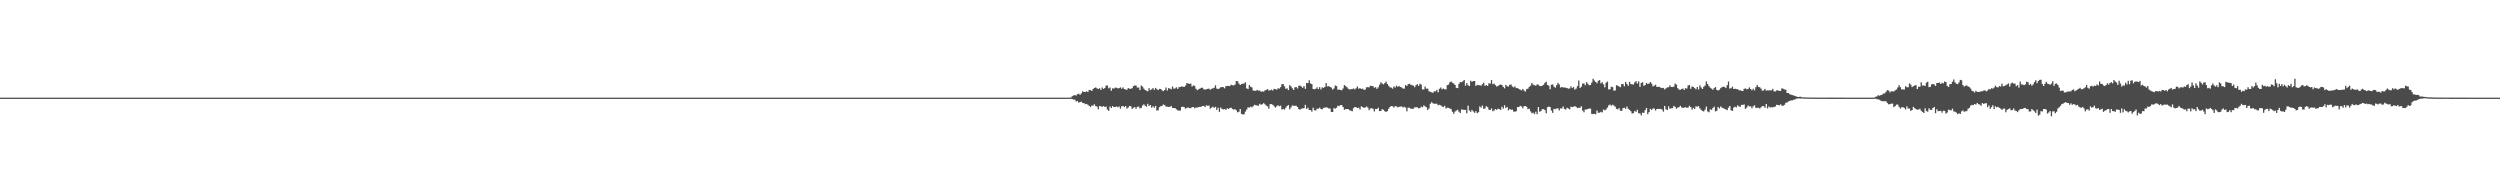 <?xml version="1.0" encoding="UTF-8"?>
<svg xmlns="http://www.w3.org/2000/svg" width="1920" height="150">
  <path d="M0 75.000h1v1.000H0zM1 75.000h1v1.000H1zM2 75.000h1v1.000H2zM3 75.000h1v1.000H3zM4 75.000h1v1.000H4zM5 75.000h1v1.000H5zM6 75.000h1v1.000H6zM7 75.000h1v1.000H7zM8 75.000h1v1.000H8zM9 75.000h1v1.000H9zM10 75.000h1v1.000H10zM11 75.000h1v1.000H11zM12 75.000h1v1.000H12zM13 75.000h1v1.000H13zM14 75.000h1v1.000H14zM15 75.000h1v1.000H15zM16 75.000h1v1.000H16zM17 75.000h1v1.000H17zM18 75.000h1v1.000H18zM19 75.000h1v1.000H19zM20 75.000h1v1.000H20zM21 75.000h1v1.000H21zM22 75.000h1v1.000H22zM23 75.000h1v1.000H23zM24 75.000h1v1.000H24zM25 75.000h1v1.000H25zM26 75.000h1v1.000H26zM27 75.000h1v1.000H27zM28 75.000h1v1.000H28zM29 75.000h1v1.000H29zM30 75.000h1v1.000H30zM31 75.000h1v1.000H31zM32 75.000h1v1.000H32zM33 75.000h1v1.000H33zM34 75.000h1v1.000H34zM35 75.000h1v1.000H35zM36 75.000h1v1.000H36zM37 75.000h1v1.000H37zM38 75.000h1v1.000H38zM39 75.000h1v1.000H39zM40 75.000h1v1.000H40zM41 75.000h1v1.000H41zM42 75.000h1v1.000H42zM43 75.000h1v1.000H43zM44 75.000h1v1.000H44zM45 75.000h1v1.000H45zM46 75.000h1v1.000H46zM47 75.000h1v1.000H47zM48 75.000h1v1.000H48zM49 75.000h1v1.000H49zM50 75.000h1v1.000H50zM51 75.000h1v1.000H51zM52 75.000h1v1.000H52zM53 75.000h1v1.000H53zM54 75.000h1v1.000H54zM55 75.000h1v1.000H55zM56 75.000h1v1.000H56zM57 75.000h1v1.000H57zM58 75.000h1v1.000H58zM59 75.000h1v1.000H59zM60 75.000h1v1.000H60zM61 75.000h1v1.000H61zM62 75.000h1v1.000H62zM63 75.000h1v1.000H63zM64 75.000h1v1.000H64zM65 75.000h1v1.000H65zM66 75.000h1v1.000H66zM67 75.000h1v1.000H67zM68 75.000h1v1.000H68zM69 75.000h1v1.000H69zM70 75.000h1v1.000H70zM71 75.000h1v1.000H71zM72 75.000h1v1.000H72zM73 75.000h1v1.000H73zM74 75.000h1v1.000H74zM75 75.000h1v1.000H75zM76 75.000h1v1.000H76zM77 75.000h1v1.000H77zM78 75.000h1v1.000H78zM79 75.000h1v1.000H79zM80 75.000h1v1.000H80zM81 75.000h1v1.000H81zM82 75.000h1v1.000H82zM83 75.000h1v1.000H83zM84 75.000h1v1.000H84zM85 75.000h1v1.000H85zM86 75.000h1v1.000H86zM87 75.000h1v1.000H87zM88 75.000h1v1.000H88zM89 75.000h1v1.000H89zM90 75.000h1v1.000H90zM91 75.000h1v1.000H91zM92 75.000h1v1.000H92zM93 75.000h1v1.000H93zM94 75.000h1v1.000H94zM95 75.000h1v1.000H95zM96 75.000h1v1.000H96zM97 75.000h1v1.000H97zM98 75.000h1v1.000H98zM99 75.000h1v1.000H99zM100 75.000h1v1.000H100zM101 75.000h1v1.000H101zM102 75.000h1v1.000H102zM103 75.000h1v1.000H103zM104 75.000h1v1.000H104zM105 75.000h1v1.000H105zM106 75.000h1v1.000H106zM107 75.000h1v1.000H107zM108 75.000h1v1.000H108zM109 75.000h1v1.000H109zM110 75.000h1v1.000H110zM111 75.000h1v1.000H111zM112 75.000h1v1.000H112zM113 75.000h1v1.000H113zM114 75.000h1v1.000H114zM115 75.000h1v1.000H115zM116 75.000h1v1.000H116zM117 75.000h1v1.000H117zM118 75.000h1v1.000H118zM119 75.000h1v1.000H119zM120 75.000h1v1.000H120zM121 75.000h1v1.000H121zM122 75.000h1v1.000H122zM123 75.000h1v1.000H123zM124 75.000h1v1.000H124zM125 75.000h1v1.000H125zM126 75.000h1v1.000H126zM127 75.000h1v1.000H127zM128 75.000h1v1.000H128zM129 75.000h1v1.000H129zM130 75.000h1v1.000H130zM131 75.000h1v1.000H131zM132 75.000h1v1.000H132zM133 75.000h1v1.000H133zM134 75.000h1v1.000H134zM135 75.000h1v1.000H135zM136 75.000h1v1.000H136zM137 75.000h1v1.000H137zM138 75.000h1v1.000H138zM139 75.000h1v1.000H139zM140 75.000h1v1.000H140zM141 75.000h1v1.000H141zM142 75.000h1v1.000H142zM143 75.000h1v1.000H143zM144 75.000h1v1.000H144zM145 75.000h1v1.000H145zM146 75.000h1v1.000H146zM147 75.000h1v1.000H147zM148 75.000h1v1.000H148zM149 75.000h1v1.000H149zM150 75.000h1v1.000H150zM151 75.000h1v1.000H151zM152 75.000h1v1.000H152zM153 75.000h1v1.000H153zM154 75.000h1v1.000H154zM155 75.000h1v1.000H155zM156 75.000h1v1.000H156zM157 75.000h1v1.000H157zM158 75.000h1v1.000H158zM159 75.000h1v1.000H159zM160 75.000h1v1.000H160zM161 75.000h1v1.000H161zM162 75.000h1v1.000H162zM163 75.000h1v1.000H163zM164 75.000h1v1.000H164zM165 75.000h1v1.000H165zM166 75.000h1v1.000H166zM167 75.000h1v1.000H167zM168 75.000h1v1.000H168zM169 75.000h1v1.000H169zM170 75.000h1v1.000H170zM171 75.000h1v1.000H171zM172 75.000h1v1.000H172zM173 75.000h1v1.000H173zM174 75.000h1v1.000H174zM175 75.000h1v1.000H175zM176 75.000h1v1.000H176zM177 75.000h1v1.000H177zM178 75.000h1v1.000H178zM179 75.000h1v1.000H179zM180 75.000h1v1.000H180zM181 75.000h1v1.000H181zM182 75.000h1v1.000H182zM183 75.000h1v1.000H183zM184 75.000h1v1.000H184zM185 75.000h1v1.000H185zM186 75.000h1v1.000H186zM187 75.000h1v1.000H187zM188 75.000h1v1.000H188zM189 75.000h1v1.000H189zM190 75.000h1v1.000H190zM191 75.000h1v1.000H191zM192 75.000h1v1.000H192zM193 75.000h1v1.000H193zM194 75.000h1v1.000H194zM195 75.000h1v1.000H195zM196 75.000h1v1.000H196zM197 75.000h1v1.000H197zM198 75.000h1v1.000H198zM199 75.000h1v1.000H199zM200 75.000h1v1.000H200zM201 75.000h1v1.000H201zM202 75.000h1v1.000H202zM203 75.000h1v1.000H203zM204 75.000h1v1.000H204zM205 75.000h1v1.000H205zM206 75.000h1v1.000H206zM207 75.000h1v1.000H207zM208 75.000h1v1.000H208zM209 75.000h1v1.000H209zM210 75.000h1v1.000H210zM211 75.000h1v1.000H211zM212 75.000h1v1.000H212zM213 75.000h1v1.000H213zM214 75.000h1v1.000H214zM215 75.000h1v1.000H215zM216 75.000h1v1.000H216zM217 75.000h1v1.000H217zM218 75.000h1v1.000H218zM219 75.000h1v1.000H219zM220 75.000h1v1.000H220zM221 75.000h1v1.000H221zM222 75.000h1v1.000H222zM223 75.000h1v1.000H223zM224 75.000h1v1.000H224zM225 75.000h1v1.000H225zM226 75.000h1v1.000H226zM227 75.000h1v1.000H227zM228 75.000h1v1.000H228zM229 75.000h1v1.000H229zM230 75.000h1v1.000H230zM231 75.000h1v1.000H231zM232 75.000h1v1.000H232zM233 75.000h1v1.000H233zM234 75.000h1v1.000H234zM235 75.000h1v1.000H235zM236 75.000h1v1.000H236zM237 75.000h1v1.000H237zM238 75.000h1v1.000H238zM239 75.000h1v1.000H239zM240 75.000h1v1.000H240zM241 75.000h1v1.000H241zM242 75.000h1v1.000H242zM243 75.000h1v1.000H243zM244 75.000h1v1.000H244zM245 75.000h1v1.000H245zM246 75.000h1v1.000H246zM247 75.000h1v1.000H247zM248 75.000h1v1.000H248zM249 75.000h1v1.000H249zM250 75.000h1v1.000H250zM251 75.000h1v1.000H251zM252 75.000h1v1.000H252zM253 75.000h1v1.000H253zM254 75.000h1v1.000H254zM255 75.000h1v1.000H255zM256 75.000h1v1.000H256zM257 75.000h1v1.000H257zM258 75.000h1v1.000H258zM259 75.000h1v1.000H259zM260 75.000h1v1.000H260zM261 75.000h1v1.000H261zM262 75.000h1v1.000H262zM263 75.000h1v1.000H263zM264 75.000h1v1.000H264zM265 75.000h1v1.000H265zM266 75.000h1v1.000H266zM267 75.000h1v1.000H267zM268 75.000h1v1.000H268zM269 75.000h1v1.000H269zM270 75.000h1v1.000H270zM271 75.000h1v1.000H271zM272 75.000h1v1.000H272zM273 75.000h1v1.000H273zM274 75.000h1v1.000H274zM275 75.000h1v1.000H275zM276 75.000h1v1.000H276zM277 75.000h1v1.000H277zM278 75.000h1v1.000H278zM279 75.000h1v1.000H279zM280 75.000h1v1.000H280zM281 75.000h1v1.000H281zM282 75.000h1v1.000H282zM283 75.000h1v1.000H283zM284 75.000h1v1.000H284zM285 75.000h1v1.000H285zM286 75.000h1v1.000H286zM287 75.000h1v1.000H287zM288 75.000h1v1.000H288zM289 75.000h1v1.000H289zM290 75.000h1v1.000H290zM291 75.000h1v1.000H291zM292 75.000h1v1.000H292zM293 75.000h1v1.000H293zM294 75.000h1v1.000H294zM295 75.000h1v1.000H295zM296 75.000h1v1.000H296zM297 75.000h1v1.000H297zM298 75.000h1v1.000H298zM299 75.000h1v1.000H299zM300 75.000h1v1.000H300zM301 75.000h1v1.000H301zM302 75.000h1v1.000H302zM303 75.000h1v1.000H303zM304 75.000h1v1.000H304zM305 75.000h1v1.000H305zM306 75.000h1v1.000H306zM307 75.000h1v1.000H307zM308 75.000h1v1.000H308zM309 75.000h1v1.000H309zM310 75.000h1v1.000H310zM311 75.000h1v1.000H311zM312 75.000h1v1.000H312zM313 75.000h1v1.000H313zM314 75.000h1v1.000H314zM315 75.000h1v1.000H315zM316 75.000h1v1.000H316zM317 75.000h1v1.000H317zM318 75.000h1v1.000H318zM319 75.000h1v1.000H319zM320 75.000h1v1.000H320zM321 75.000h1v1.000H321zM322 75.000h1v1.000H322zM323 75.000h1v1.000H323zM324 75.000h1v1.000H324zM325 75.000h1v1.000H325zM326 75.000h1v1.000H326zM327 75.000h1v1.000H327zM328 75.000h1v1.000H328zM329 75.000h1v1.000H329zM330 75.000h1v1.000H330zM331 75.000h1v1.000H331zM332 75.000h1v1.000H332zM333 75.000h1v1.000H333zM334 75.000h1v1.000H334zM335 75.000h1v1.000H335zM336 75.000h1v1.000H336zM337 75.000h1v1.000H337zM338 75.000h1v1.000H338zM339 75.000h1v1.000H339zM340 75.000h1v1.000H340zM341 75.000h1v1.000H341zM342 75.000h1v1.000H342zM343 75.000h1v1.000H343zM344 75.000h1v1.000H344zM345 75.000h1v1.000H345zM346 75.000h1v1.000H346zM347 75.000h1v1.000H347zM348 75.000h1v1.000H348zM349 75.000h1v1.000H349zM350 75.000h1v1.000H350zM351 75.000h1v1.000H351zM352 75.000h1v1.000H352zM353 75.000h1v1.000H353zM354 75.000h1v1.000H354zM355 75.000h1v1.000H355zM356 75.000h1v1.000H356zM357 75.000h1v1.000H357zM358 75.000h1v1.000H358zM359 75.000h1v1.000H359zM360 75.000h1v1.000H360zM361 75.000h1v1.000H361zM362 75.000h1v1.000H362zM363 75.000h1v1.000H363zM364 75.000h1v1.000H364zM365 75.000h1v1.000H365zM366 75.000h1v1.000H366zM367 75.000h1v1.000H367zM368 75.000h1v1.000H368zM369 75.000h1v1.000H369zM370 75.000h1v1.000H370zM371 75.000h1v1.000H371zM372 75.000h1v1.000H372zM373 75.000h1v1.000H373zM374 75.000h1v1.000H374zM375 75.000h1v1.000H375zM376 75.000h1v1.000H376zM377 75.000h1v1.000H377zM378 75.000h1v1.000H378zM379 75.000h1v1.000H379zM380 75.000h1v1.000H380zM381 75.000h1v1.000H381zM382 75.000h1v1.000H382zM383 75.000h1v1.000H383zM384 75.000h1v1.000H384zM385 75.000h1v1.000H385zM386 75.000h1v1.000H386zM387 75.000h1v1.000H387zM388 75.000h1v1.000H388zM389 75.000h1v1.000H389zM390 75.000h1v1.000H390zM391 75.000h1v1.000H391zM392 75.000h1v1.000H392zM393 75.000h1v1.000H393zM394 75.000h1v1.000H394zM395 75.000h1v1.000H395zM396 75.000h1v1.000H396zM397 75.000h1v1.000H397zM398 75.000h1v1.000H398zM399 75.000h1v1.000H399zM400 75.000h1v1.000H400zM401 75.000h1v1.000H401zM402 75.000h1v1.000H402zM403 75.000h1v1.000H403zM404 75.000h1v1.000H404zM405 75.000h1v1.000H405zM406 75.000h1v1.000H406zM407 75.000h1v1.000H407zM408 75.000h1v1.000H408zM409 75.000h1v1.000H409zM410 75.000h1v1.000H410zM411 75.000h1v1.000H411zM412 75.000h1v1.000H412zM413 75.000h1v1.000H413zM414 75.000h1v1.000H414zM415 75.000h1v1.000H415zM416 75.000h1v1.000H416zM417 75.000h1v1.000H417zM418 75.000h1v1.000H418zM419 75.000h1v1.000H419zM420 75.000h1v1.000H420zM421 75.000h1v1.000H421zM422 75.000h1v1.000H422zM423 75.000h1v1.000H423zM424 75.000h1v1.000H424zM425 75.000h1v1.000H425zM426 75.000h1v1.000H426zM427 75.000h1v1.000H427zM428 75.000h1v1.000H428zM429 75.000h1v1.000H429zM430 75.000h1v1.000H430zM431 75.000h1v1.000H431zM432 75.000h1v1.000H432zM433 75.000h1v1.000H433zM434 75.000h1v1.000H434zM435 75.000h1v1.000H435zM436 75.000h1v1.000H436zM437 75.000h1v1.000H437zM438 75.000h1v1.000H438zM439 75.000h1v1.000H439zM440 75.000h1v1.000H440zM441 75.000h1v1.000H441zM442 75.000h1v1.000H442zM443 75.000h1v1.000H443zM444 75.000h1v1.000H444zM445 75.000h1v1.000H445zM446 75.000h1v1.000H446zM447 75.000h1v1.000H447zM448 75.000h1v1.000H448zM449 75.000h1v1.000H449zM450 75.000h1v1.000H450zM451 75.000h1v1.000H451zM452 75.000h1v1.000H452zM453 75.000h1v1.000H453zM454 75.000h1v1.000H454zM455 75.000h1v1.000H455zM456 75.000h1v1.000H456zM457 75.000h1v1.000H457zM458 75.000h1v1.000H458zM459 75.000h1v1.000H459zM460 75.000h1v1.000H460zM461 75.000h1v1.000H461zM462 75.000h1v1.000H462zM463 75.000h1v1.000H463zM464 75.000h1v1.000H464zM465 75.000h1v1.000H465zM466 75.000h1v1.000H466zM467 75.000h1v1.000H467zM468 75.000h1v1.000H468zM469 75.000h1v1.000H469zM470 75.000h1v1.000H470zM471 75.000h1v1.000H471zM472 75.000h1v1.000H472zM473 75.000h1v1.000H473zM474 75.000h1v1.000H474zM475 75.000h1v1.000H475zM476 75.000h1v1.000H476zM477 75.000h1v1.000H477zM478 75.000h1v1.000H478zM479 75.000h1v1.000H479zM480 75.000h1v1.000H480zM481 75.000h1v1.000H481zM482 75.000h1v1.000H482zM483 75.000h1v1.000H483zM484 75.000h1v1.000H484zM485 75.000h1v1.000H485zM486 75.000h1v1.000H486zM487 75.000h1v1.000H487zM488 75.000h1v1.000H488zM489 75.000h1v1.000H489zM490 75.000h1v1.000H490zM491 75.000h1v1.000H491zM492 75.000h1v1.000H492zM493 75.000h1v1.000H493zM494 75.000h1v1.000H494zM495 75.000h1v1.000H495zM496 75.000h1v1.000H496zM497 75.000h1v1.000H497zM498 75.000h1v1.000H498zM499 75.000h1v1.000H499zM500 75.000h1v1.000H500zM501 75.000h1v1.000H501zM502 75.000h1v1.000H502zM503 75.000h1v1.000H503zM504 75.000h1v1.000H504zM505 75.000h1v1.000H505zM506 75.000h1v1.000H506zM507 75.000h1v1.000H507zM508 75.000h1v1.000H508zM509 75.000h1v1.000H509zM510 75.000h1v1.000H510zM511 75.000h1v1.000H511zM512 75.000h1v1.000H512zM513 75.000h1v1.000H513zM514 75.000h1v1.000H514zM515 75.000h1v1.000H515zM516 75.000h1v1.000H516zM517 75.000h1v1.000H517zM518 75.000h1v1.000H518zM519 75.000h1v1.000H519zM520 75.000h1v1.000H520zM521 75.000h1v1.000H521zM522 75.000h1v1.000H522zM523 75.000h1v1.000H523zM524 75.000h1v1.000H524zM525 75.000h1v1.000H525zM526 75.000h1v1.000H526zM527 75.000h1v1.000H527zM528 75.000h1v1.000H528zM529 75.000h1v1.000H529zM530 75.000h1v1.000H530zM531 75.000h1v1.000H531zM532 75.000h1v1.000H532zM533 75.000h1v1.000H533zM534 75.000h1v1.000H534zM535 75.000h1v1.000H535zM536 75.000h1v1.000H536zM537 75.000h1v1.000H537zM538 75.000h1v1.000H538zM539 75.000h1v1.000H539zM540 75.000h1v1.000H540zM541 75.000h1v1.000H541zM542 75.000h1v1.000H542zM543 75.000h1v1.000H543zM544 75.000h1v1.000H544zM545 75.000h1v1.000H545zM546 75.000h1v1.000H546zM547 75.000h1v1.000H547zM548 75.000h1v1.000H548zM549 75.000h1v1.000H549zM550 75.000h1v1.000H550zM551 75.000h1v1.000H551zM552 75.000h1v1.000H552zM553 75.000h1v1.000H553zM554 75.000h1v1.000H554zM555 75.000h1v1.000H555zM556 75.000h1v1.000H556zM557 75.000h1v1.000H557zM558 75.000h1v1.000H558zM559 75.000h1v1.000H559zM560 75.000h1v1.000H560zM561 75.000h1v1.000H561zM562 75.000h1v1.000H562zM563 75.000h1v1.000H563zM564 75.000h1v1.000H564zM565 75.000h1v1.000H565zM566 75.000h1v1.000H566zM567 75.000h1v1.000H567zM568 75.000h1v1.000H568zM569 75.000h1v1.000H569zM570 75.000h1v1.000H570zM571 75.000h1v1.000H571zM572 75.000h1v1.000H572zM573 75.000h1v1.000H573zM574 75.000h1v1.000H574zM575 75.000h1v1.000H575zM576 75.000h1v1.000H576zM577 75.000h1v1.000H577zM578 75.000h1v1.000H578zM579 75.000h1v1.000H579zM580 75.000h1v1.000H580zM581 75.000h1v1.000H581zM582 75.000h1v1.000H582zM583 75.000h1v1.000H583zM584 75.000h1v1.000H584zM585 75.000h1v1.000H585zM586 75.000h1v1.000H586zM587 75.000h1v1.000H587zM588 75.000h1v1.000H588zM589 75.000h1v1.000H589zM590 75.000h1v1.000H590zM591 75.000h1v1.000H591zM592 75.000h1v1.000H592zM593 75.000h1v1.000H593zM594 75.000h1v1.000H594zM595 75.000h1v1.000H595zM596 75.000h1v1.000H596zM597 75.000h1v1.000H597zM598 75.000h1v1.000H598zM599 75.000h1v1.000H599zM600 75.000h1v1.000H600zM601 75.000h1v1.000H601zM602 75.000h1v1.000H602zM603 75.000h1v1.000H603zM604 75.000h1v1.000H604zM605 75.000h1v1.000H605zM606 75.000h1v1.000H606zM607 75.000h1v1.000H607zM608 75.000h1v1.000H608zM609 75.000h1v1.000H609zM610 75.000h1v1.000H610zM611 75.000h1v1.000H611zM612 75.000h1v1.000H612zM613 75.000h1v1.000H613zM614 75.000h1v1.000H614zM615 75.000h1v1.000H615zM616 75.000h1v1.000H616zM617 75.000h1v1.000H617zM618 75.000h1v1.000H618zM619 75.000h1v1.000H619zM620 75.000h1v1.000H620zM621 75.000h1v1.000H621zM622 75.000h1v1.000H622zM623 75.000h1v1.000H623zM624 75.000h1v1.000H624zM625 75.000h1v1.000H625zM626 75.000h1v1.000H626zM627 75.000h1v1.000H627zM628 75.000h1v1.000H628zM629 75.000h1v1.000H629zM630 75.000h1v1.000H630zM631 75.000h1v1.000H631zM632 75.000h1v1.000H632zM633 75.000h1v1.000H633zM634 75.000h1v1.000H634zM635 75.000h1v1.000H635zM636 75.000h1v1.000H636zM637 75.000h1v1.000H637zM638 75.000h1v1.000H638zM639 75.000h1v1.000H639zM640 75.000h1v1.000H640zM641 75.000h1v1.000H641zM642 75.000h1v1.000H642zM643 75.000h1v1.000H643zM644 75.000h1v1.000H644zM645 75.000h1v1.000H645zM646 75.000h1v1.000H646zM647 75.000h1v1.000H647zM648 75.000h1v1.000H648zM649 75.000h1v1.000H649zM650 75.000h1v1.000H650zM651 75.000h1v1.000H651zM652 75.000h1v1.000H652zM653 75.000h1v1.000H653zM654 75.000h1v1.000H654zM655 75.000h1v1.000H655zM656 75.000h1v1.000H656zM657 75.000h1v1.000H657zM658 75.000h1v1.000H658zM659 75.000h1v1.000H659zM660 75.000h1v1.000H660zM661 75.000h1v1.000H661zM662 75.000h1v1.000H662zM663 75.000h1v1.000H663zM664 75.000h1v1.000H664zM665 75.000h1v1.000H665zM666 75.000h1v1.000H666zM667 75.000h1v1.000H667zM668 75.000h1v1.000H668zM669 75.000h1v1.000H669zM670 75.000h1v1.000H670zM671 75.000h1v1.000H671zM672 75.000h1v1.000H672zM673 75.000h1v1.000H673zM674 75.000h1v1.000H674zM675 75.000h1v1.000H675zM676 75.000h1v1.000H676zM677 75.000h1v1.000H677zM678 75.000h1v1.000H678zM679 75.000h1v1.000H679zM680 75.000h1v1.000H680zM681 75.000h1v1.000H681zM682 75.000h1v1.000H682zM683 75.000h1v1.000H683zM684 75.000h1v1.000H684zM685 75.000h1v1.000H685zM686 75.000h1v1.000H686zM687 75.000h1v1.000H687zM688 75.000h1v1.000H688zM689 75.000h1v1.000H689zM690 75.000h1v1.000H690zM691 75.000h1v1.000H691zM692 75.000h1v1.000H692zM693 75.000h1v1.000H693zM694 75.000h1v1.000H694zM695 75.000h1v1.000H695zM696 75.000h1v1.000H696zM697 75.000h1v1.000H697zM698 75.000h1v1.000H698zM699 75.000h1v1.000H699zM700 75.000h1v1.000H700zM701 75.000h1v1.000H701zM702 75.000h1v1.000H702zM703 75.000h1v1.000H703zM704 75.000h1v1.000H704zM705 75.000h1v1.000H705zM706 75.000h1v1.000H706zM707 75.000h1v1.000H707zM708 75.000h1v1.000H708zM709 75.000h1v1.000H709zM710 75.000h1v1.000H710zM711 75.000h1v1.000H711zM712 75.000h1v1.000H712zM713 75.000h1v1.000H713zM714 75.000h1v1.000H714zM715 75.000h1v1.000H715zM716 75.000h1v1.000H716zM717 75.000h1v1.000H717zM718 75.000h1v1.000H718zM719 75.000h1v1.000H719zM720 75.000h1v1.000H720zM721 75.000h1v1.000H721zM722 75.000h1v1.000H722zM723 75.000h1v1.000H723zM724 75.000h1v1.000H724zM725 75.000h1v1.000H725zM726 75.000h1v1.000H726zM727 75.000h1v1.000H727zM728 75.000h1v1.000H728zM729 75.000h1v1.000H729zM730 75.000h1v1.000H730zM731 75.000h1v1.000H731zM732 75.000h1v1.000H732zM733 75.000h1v1.000H733zM734 75.000h1v1.000H734zM735 75.000h1v1.000H735zM736 75.000h1v1.000H736zM737 75.000h1v1.000H737zM738 75.000h1v1.000H738zM739 75.000h1v1.000H739zM740 75.000h1v1.000H740zM741 75.000h1v1.000H741zM742 75.000h1v1.000H742zM743 75.000h1v1.000H743zM744 75.000h1v1.000H744zM745 75.000h1v1.000H745zM746 75.000h1v1.000H746zM747 75.000h1v1.000H747zM748 75.000h1v1.000H748zM749 75.000h1v1.000H749zM750 75.000h1v1.000H750zM751 75.000h1v1.000H751zM752 75.000h1v1.000H752zM753 75.000h1v1.000H753zM754 75.000h1v1.000H754zM755 75.000h1v1.000H755zM756 75.000h1v1.000H756zM757 75.000h1v1.000H757zM758 75.000h1v1.000H758zM759 75.000h1v1.000H759zM760 75.000h1v1.000H760zM761 75.000h1v1.000H761zM762 75.000h1v1.000H762zM763 75.000h1v1.000H763zM764 75.000h1v1.000H764zM765 75.000h1v1.000H765zM766 75.000h1v1.000H766zM767 75.000h1v1.000H767zM768 75.000h1v1.000H768zM769 75.000h1v1.000H769zM770 75.000h1v1.000H770zM771 75.000h1v1.000H771zM772 75.000h1v1.000H772zM773 75.000h1v1.000H773zM774 75.000h1v1.000H774zM775 75.000h1v1.000H775zM776 75.000h1v1.000H776zM777 75.000h1v1.000H777zM778 75.000h1v1.000H778zM779 75.000h1v1.000H779zM780 75.000h1v1.000H780zM781 75.000h1v1.000H781zM782 75.000h1v1.000H782zM783 75.000h1v1.000H783zM784 75.000h1v1.000H784zM785 75.000h1v1.000H785zM786 75.000h1v1.000H786zM787 75.000h1v1.000H787zM788 75.000h1v1.000H788zM789 75.000h1v1.000H789zM790 75.000h1v1.000H790zM791 75.000h1v1.000H791zM792 75.000h1v1.000H792zM793 75.000h1v1.000H793zM794 75.000h1v1.000H794zM795 75.000h1v1.000H795zM796 75.000h1v1.000H796zM797 75.000h1v1.000H797zM798 75.000h1v1.000H798zM799 75.000h1v1.000H799zM800 75.000h1v1.000H800zM801 75.000h1v1.000H801zM802 75.000h1v1.000H802zM803 75.000h1v1.000H803zM804 75.000h1v1.000H804zM805 75.000h1v1.000H805zM806 75.000h1v1.000H806zM807 75.000h1v1.000H807zM808 75.000h1v1.000H808zM809 75.000h1v1.000H809zM810 75.000h1v1.000H810zM811 75.000h1v1.000H811zM812 75.000h1v1.000H812zM813 75.000h1v1.000H813zM814 75.000h1v1.000H814zM815 75.000h1v1.000H815zM816 75.000h1v1.000H816zM817 75.000h1v1.000H817zM818 75.000h1v1.000H818zM819 75.000h1v1.000H819zM820 75.000h1v1.000H820zM821 75.000h1v1.000H821zM822 74.854h1v1.000H822zM823 73.879h1v2.199H823zM824 73.288h1v3.212H824zM825 73.071h1v3.487H825zM826 73.392h1v4.519H826zM827 72.292h1v5.334H827zM828 71.974h1v6.853H828zM829 72.868h1v5.577H829zM830 71.668h1v6.423H830zM831 70.113h1v8.984H831zM832 70.662h1v8.560H832zM833 70.721h1v9.307H833zM834 70.074h1v9.737H834zM835 70.696h1v9.812H835zM836 69.044h1v12.284H836zM837 69.160h1v13.071H837zM838 69.895h1v11.129H838zM839 68.378h1v12.713H839zM840 67.595h1v12.491H840zM841 67.107h1v14.414H841zM842 67.820h1v14.073H842zM843 68.359h1v15.677H843zM844 67.712h1v13.817H844zM845 69.072h1v12.480H845zM846 67.162h1v15.065H846zM847 68.302h1v13.167H847zM848 67.624h1v14.517H848zM849 65.734h1v16.155H849zM850 65.617h1v18.508H850zM851 67.816h1v17.394H851zM852 67.188h1v14.558H852zM853 69.661h1v13.331H853zM854 67.853h1v13.585H854zM855 68.023h1v14.220H855zM856 67.274h1v14.886H856zM857 67.374h1v14.381H857zM858 67.915h1v14.464H858zM859 67.677h1v14.069H859zM860 67.141h1v16.292H860zM861 68.086h1v13.519H861zM862 67.113h1v14.314H862zM863 68.327h1v13.963H863zM864 68.765h1v12.621H864zM865 68.960h1v14.438H865zM866 67.574h1v14.993H866zM867 68.208h1v13.136H867zM868 68.145h1v13.461H868zM869 67.712h1v15.957H869zM870 66.166h1v16.586H870zM871 65.618h1v16.631H871zM872 65.714h1v17.770H872zM873 67.225h1v14.822H873zM874 67.185h1v14.684H874zM875 69.152h1v14.119H875zM876 65.682h1v17.135H876zM877 66.520h1v14.542H877zM878 68.062h1v12.080H878zM879 69.143h1v12.037H879zM880 69.664h1v12.258H880zM881 70.067h1v9.640H881zM882 67.744h1v13.674H882zM883 69.224h1v11.405H883zM884 68.601h1v14.148H884zM885 67.622h1v13.966H885zM886 69.012h1v13.750H886zM887 67.462h1v13.825H887zM888 68.493h1v16.384H888zM889 69.230h1v15.465H889zM890 68.237h1v14.027H890zM891 68.340h1v13.219H891zM892 69.409h1v11.906H892zM893 69.986h1v10.236H893zM894 69.143h1v11.615H894zM895 67.234h1v14.646H895zM896 69.547h1v12.448H896zM897 67.698h1v14.435H897zM898 68.046h1v14.051H898zM899 68.553h1v12.806H899zM900 66.447h1v16.508H900zM901 68.083h1v14.890H901zM902 67.886h1v15.150H902zM903 67.047h1v16.912H903zM904 68.325h1v16.473H904zM905 66.925h1v18.011H905zM906 66.754h1v18.173H906zM907 66.367h1v15.763H907zM908 66.551h1v15.352H908zM909 66.750h1v15.559H909zM910 65.739h1v17.711H910zM911 63.804h1v19.079H911zM912 64.176h1v18.319H912zM913 64.431h1v18.659H913zM914 64.157h1v18.937H914zM915 66.475h1v15.832H915zM916 65.653h1v16.505H916zM917 65.940h1v17.227H917zM918 68.090h1v14.509H918zM919 69.249h1v13.382H919zM920 68.551h1v13.746H920zM921 68.079h1v13.971H921zM922 67.505h1v14.575H922zM923 67.312h1v14.026H923zM924 68.556h1v12.826H924zM925 68.830h1v13.393H925zM926 68.572h1v12.287H926zM927 68.251h1v13.004H927zM928 68.070h1v12.978H928zM929 68.875h1v14.560H929zM930 68.227h1v14.387H930zM931 67.809h1v14.138H931zM932 67.396h1v15.456H932zM933 65.482h1v16.559H933zM934 68.006h1v16.421H934zM935 68.385h1v14.349H935zM936 67.947h1v17.977H936zM937 67.000h1v15.599H937zM938 66.858h1v16.800H938zM939 66.910h1v17.101H939zM940 67.854h1v15.921H940zM941 66.205h1v18.169H941zM942 66.014h1v17.132H942zM943 65.960h1v17.815H943zM944 66.164h1v16.781H944zM945 65.022h1v17.724H945zM946 65.446h1v18.194H946zM947 65.577h1v18.629H947zM948 64.992h1v18.818H948zM949 62.226h1v22.516H949zM950 62.420h1v23.831H950zM951 64.138h1v21.678H951zM952 65.300h1v18.395H952zM953 64.526h1v22.950H953zM954 64.328h1v23.581H954zM955 64.167h1v23.651H955zM956 63.229h1v22.502H956zM957 67.912h1v16.195H957zM958 68.344h1v14.087H958zM959 65.389h1v17.229H959zM960 66.553h1v15.359H960zM961 67.154h1v15.312H961zM962 69.580h1v11.944H962zM963 69.599h1v10.829H963zM964 69.776h1v11.135H964zM965 68.944h1v11.978H965zM966 69.635h1v11.635H966zM967 69.532h1v10.202H967zM968 70.442h1v9.982H968zM969 70.205h1v9.854H969zM970 70.359h1v8.854H970zM971 69.402h1v10.721H971zM972 68.981h1v12.126H972zM973 68.470h1v13.256H973zM974 69.515h1v13.933H974zM975 69.318h1v10.667H975zM976 68.839h1v11.147H976zM977 69.554h1v10.941H977zM978 68.220h1v13.330H978zM979 68.459h1v14.196H979zM980 68.843h1v12.811H980zM981 67.814h1v13.038H981zM982 68.064h1v13.565H982zM983 66.975h1v14.199H983zM984 64.719h1v19.411H984zM985 64.549h1v19.067H985zM986 66.314h1v17.865H986zM987 68.214h1v14.546H987zM988 67.814h1v13.553H988zM989 69.174h1v11.538H989zM990 65.357h1v18.590H990zM991 66.327h1v16.214H991zM992 67.773h1v13.205H992zM993 69.053h1v12.194H993zM994 67.077h1v14.165H994zM995 66.838h1v14.389H995zM996 67.952h1v14.221H996zM997 65.919h1v17.932H997zM998 65.698h1v18.460H998zM999 66.505h1v16.980H999zM1000 67.416h1v15.793H1000zM1001 66.089h1v17.035H1001zM1002 68.209h1v12.314H1002zM1003 63.756h1v19.848H1003zM1004 63.833h1v18.905H1004zM1005 61.655h1v22.815H1005zM1006 64.123h1v20.459H1006zM1007 64.611h1v21.093H1007zM1008 68.298h1v14.442H1008zM1009 68.564h1v16.124H1009zM1010 68.220h1v16.646H1010zM1011 67.090h1v16.378H1011zM1012 68.478h1v15.045H1012zM1013 66.943h1v15.746H1013zM1014 68.661h1v15.012H1014zM1015 67.066h1v16.953H1015zM1016 67.502h1v15.415H1016zM1017 66.717h1v15.854H1017zM1018 63.811h1v18.678H1018zM1019 66.377h1v16.242H1019zM1020 66.141h1v17.136H1020zM1021 66.660h1v16.720H1021zM1022 67.283h1v18.700H1022zM1023 68.803h1v17.268H1023zM1024 67.966h1v15.058H1024zM1025 65.647h1v17.789H1025zM1026 66.087h1v16.661H1026zM1027 68.905h1v12.307H1027zM1028 68.719h1v12.810H1028zM1029 69.101h1v11.522H1029zM1030 69.308h1v11.509H1030zM1031 67.931h1v14.272H1031zM1032 65.350h1v18.957H1032zM1033 66.139h1v17.574H1033zM1034 67.045h1v16.746H1034zM1035 68.163h1v15.640H1035zM1036 68.751h1v15.954H1036zM1037 68.458h1v16.533H1037zM1038 68.455h1v17.045H1038zM1039 67.900h1v15.223H1039zM1040 68.660h1v13.520H1040zM1041 67.776h1v14.579H1041zM1042 66.398h1v16.606H1042zM1043 68.170h1v14.513H1043zM1044 67.649h1v16.471H1044zM1045 68.348h1v13.303H1045zM1046 68.063h1v14.149H1046zM1047 68.913h1v13.859H1047zM1048 68.836h1v13.784H1048zM1049 67.008h1v14.775H1049zM1050 66.949h1v15.685H1050zM1051 67.086h1v17.533H1051zM1052 65.824h1v17.543H1052zM1053 65.939h1v17.086H1053zM1054 66.233h1v17.354H1054zM1055 67.387h1v18.223H1055zM1056 66.963h1v16.708H1056zM1057 68.230h1v15.560H1057zM1058 67.077h1v15.652H1058zM1059 65.110h1v20.190H1059zM1060 63.209h1v22.039H1060zM1061 64.090h1v19.724H1061zM1062 64.831h1v19.505H1062zM1063 63.856h1v21.544H1063zM1064 62.615h1v23.464H1064zM1065 64.482h1v20.813H1065zM1066 65.870h1v17.619H1066zM1067 67.053h1v15.144H1067zM1068 67.258h1v14.151H1068zM1069 68.115h1v13.492H1069zM1070 66.342h1v16.305H1070zM1071 67.252h1v14.261H1071zM1072 65.738h1v15.987H1072zM1073 66.651h1v15.841H1073zM1074 66.043h1v15.980H1074zM1075 66.891h1v14.991H1075zM1076 67.168h1v14.568H1076zM1077 67.978h1v14.590H1077zM1078 68.039h1v13.999H1078zM1079 65.352h1v17.275H1079zM1080 66.050h1v19.443H1080zM1081 64.688h1v17.957H1081zM1082 64.285h1v18.523H1082zM1083 65.065h1v18.348H1083zM1084 65.487h1v18.171H1084zM1085 65.761h1v17.690H1085zM1086 66.947h1v15.468H1086zM1087 65.436h1v17.039H1087zM1088 64.627h1v17.743H1088zM1089 66.008h1v17.211H1089zM1090 64.332h1v18.711H1090zM1091 64.984h1v16.946H1091zM1092 68.665h1v13.729H1092zM1093 68.679h1v12.242H1093zM1094 66.511h1v15.197H1094zM1095 68.082h1v14.352H1095zM1096 68.071h1v16.428H1096zM1097 70.090h1v13.220H1097zM1098 70.562h1v9.084H1098zM1099 70.908h1v7.588H1099zM1100 71.265h1v8.029H1100zM1101 70.132h1v9.590H1101zM1102 70.138h1v9.522H1102zM1103 68.994h1v10.653H1103zM1104 70.889h1v10.014H1104zM1105 68.214h1v12.258H1105zM1106 67.218h1v13.659H1106zM1107 68.586h1v13.124H1107zM1108 68.013h1v14.266H1108zM1109 68.482h1v12.780H1109zM1110 68.708h1v14.578H1110zM1111 65.396h1v17.317H1111zM1112 64.964h1v17.854H1112zM1113 63.156h1v20.197H1113zM1114 62.570h1v21.297H1114zM1115 63.583h1v22.275H1115zM1116 64.139h1v23.277H1116zM1117 65.266h1v20.387H1117zM1118 67.482h1v17.381H1118zM1119 67.669h1v16.654H1119zM1120 64.435h1v21.350H1120zM1121 62.903h1v23.883H1121zM1122 63.168h1v20.844H1122zM1123 62.426h1v21.811H1123zM1124 61.381h1v23.060H1124zM1125 65.811h1v18.569H1125zM1126 63.783h1v23.219H1126zM1127 65.419h1v15.712H1127zM1128 66.061h1v18.766H1128zM1129 61.995h1v23.851H1129zM1130 62.880h1v21.544H1130zM1131 62.215h1v23.381H1131zM1132 62.216h1v24.414H1132zM1133 65.987h1v19.353H1133zM1134 65.139h1v21.848H1134zM1135 65.398h1v20.789H1135zM1136 65.418h1v16.370H1136zM1137 65.854h1v16.765H1137zM1138 64.678h1v16.390H1138zM1139 63.493h1v20.068H1139zM1140 65.988h1v17.308H1140zM1141 65.272h1v16.223H1141zM1142 66.062h1v16.195H1142zM1143 63.980h1v20.232H1143zM1144 64.206h1v20.256H1144zM1145 61.473h1v21.772H1145zM1146 64.680h1v20.780H1146zM1147 64.147h1v20.710H1147zM1148 65.386h1v18.305H1148zM1149 66.450h1v17.912H1149zM1150 66.031h1v17.446H1150zM1151 65.171h1v18.664H1151zM1152 64.934h1v19.506H1152zM1153 65.332h1v16.686H1153zM1154 66.642h1v16.822H1154zM1155 67.826h1v13.015H1155zM1156 65.155h1v17.811H1156zM1157 66.224h1v15.901H1157zM1158 66.538h1v18.256H1158zM1159 65.134h1v18.537H1159zM1160 64.882h1v19.451H1160zM1161 66.478h1v17.673H1161zM1162 67.143h1v18.500H1162zM1163 66.365h1v19.435H1163zM1164 67.721h1v17.674H1164zM1165 67.508h1v14.761H1165zM1166 68.329h1v13.857H1166zM1167 68.889h1v12.430H1167zM1168 69.359h1v12.410H1168zM1169 68.283h1v14.909H1169zM1170 69.526h1v12.011H1170zM1171 70.272h1v11.142H1171zM1172 68.458h1v13.619H1172zM1173 68.052h1v15.821H1173zM1174 66.665h1v16.797H1174zM1175 65.796h1v19.774H1175zM1176 63.726h1v23.243H1176zM1177 64.950h1v21.574H1177zM1178 65.414h1v22.260H1178zM1179 65.864h1v19.935H1179zM1180 64.891h1v22.804H1180zM1181 65.028h1v17.213H1181zM1182 66.062h1v19.752H1182zM1183 66.163h1v19.069H1183zM1184 65.809h1v18.024H1184zM1185 65.137h1v18.686H1185zM1186 63.633h1v20.946H1186zM1187 62.725h1v24.279H1187zM1188 65.242h1v17.162H1188zM1189 65.830h1v16.058H1189zM1190 68.531h1v13.712H1190zM1191 65.075h1v19.809H1191zM1192 64.804h1v21.891H1192zM1193 66.560h1v17.024H1193zM1194 67.390h1v16.524H1194zM1195 65.463h1v17.817H1195zM1196 63.718h1v19.550H1196zM1197 64.799h1v20.040H1197zM1198 67.295h1v15.979H1198zM1199 66.804h1v16.501H1199zM1200 67.158h1v14.612H1200zM1201 67.168h1v16.497H1201zM1202 67.314h1v16.873H1202zM1203 67.610h1v15.118H1203zM1204 68.116h1v15.239H1204zM1205 67.920h1v16.086H1205zM1206 66.355h1v15.578H1206zM1207 67.630h1v14.650H1207zM1208 66.866h1v15.086H1208zM1209 68.807h1v12.659H1209zM1210 68.068h1v13.987H1210zM1211 66.141h1v16.891H1211zM1212 61.839h1v20.958H1212zM1213 67.542h1v15.175H1213zM1214 66.584h1v15.048H1214zM1215 64.148h1v20.732H1215zM1216 64.155h1v22.063H1216zM1217 65.487h1v18.654H1217zM1218 63.097h1v20.955H1218zM1219 64.326h1v19.371H1219zM1220 65.528h1v17.769H1220zM1221 65.286h1v18.137H1221zM1222 63.400h1v24.091H1222zM1223 60.518h1v27.136H1223zM1224 61.823h1v25.573H1224zM1225 62.996h1v24.745H1225zM1226 63.925h1v20.925H1226zM1227 62.072h1v24.577H1227zM1228 61.529h1v25.004H1228zM1229 64.066h1v21.810H1229zM1230 63.140h1v23.180H1230zM1231 64.745h1v19.359H1231zM1232 67.062h1v17.682H1232zM1233 63.541h1v20.516H1233zM1234 62.619h1v20.003H1234zM1235 68.633h1v12.314H1235zM1236 68.558h1v11.741H1236zM1237 66.552h1v14.651H1237zM1238 66.912h1v13.542H1238zM1239 69.611h1v11.412H1239zM1240 69.404h1v12.543H1240zM1241 65.449h1v18.182H1241zM1242 65.839h1v18.253H1242zM1243 66.469h1v16.568H1243zM1244 66.952h1v18.098H1244zM1245 64.615h1v20.542H1245zM1246 64.513h1v18.563H1246zM1247 66.270h1v16.467H1247zM1248 62.883h1v20.733H1248zM1249 64.506h1v17.303H1249zM1250 65.890h1v17.673H1250zM1251 62.870h1v21.512H1251zM1252 64.558h1v20.882H1252zM1253 64.779h1v22.482H1253zM1254 64.900h1v21.907H1254zM1255 63.273h1v21.899H1255zM1256 62.314h1v23.574H1256zM1257 64.156h1v20.144H1257zM1258 62.520h1v24.465H1258zM1259 66.701h1v20.368H1259zM1260 63.767h1v24.846H1260zM1261 63.120h1v23.350H1261zM1262 65.907h1v20.830H1262zM1263 65.306h1v19.327H1263zM1264 63.653h1v19.308H1264zM1265 64.526h1v23.110H1265zM1266 64.155h1v21.931H1266zM1267 63.034h1v20.593H1267zM1268 64.181h1v20.255H1268zM1269 66.360h1v16.936H1269zM1270 65.810h1v17.568H1270zM1271 65.078h1v19.828H1271zM1272 66.710h1v17.024H1272zM1273 66.732h1v16.943H1273zM1274 66.650h1v17.026H1274zM1275 67.390h1v16.252H1275zM1276 67.691h1v16.468H1276zM1277 67.494h1v18.254H1277zM1278 68.675h1v12.681H1278zM1279 67.834h1v16.105H1279zM1280 67.106h1v17.434H1280zM1281 66.968h1v14.722H1281zM1282 65.519h1v18.019H1282zM1283 66.794h1v16.353H1283zM1284 66.867h1v16.157H1284zM1285 66.529h1v14.811H1285zM1286 64.154h1v17.902H1286zM1287 64.961h1v18.559H1287zM1288 67.673h1v15.030H1288zM1289 68.844h1v13.451H1289zM1290 68.894h1v12.356H1290zM1291 68.388h1v14.104H1291zM1292 67.920h1v14.975H1292zM1293 69.084h1v13.525H1293zM1294 67.666h1v14.660H1294zM1295 68.063h1v14.803H1295zM1296 65.637h1v16.986H1296zM1297 65.318h1v15.937H1297zM1298 68.211h1v14.090H1298zM1299 66.402h1v17.790H1299zM1300 66.837h1v15.978H1300zM1301 67.706h1v15.972H1301zM1302 68.597h1v13.059H1302zM1303 66.817h1v15.100H1303zM1304 68.694h1v12.805H1304zM1305 65.614h1v17.589H1305zM1306 67.167h1v17.223H1306zM1307 68.355h1v16.848H1307zM1308 66.602h1v18.984H1308zM1309 65.673h1v18.492H1309zM1310 62.585h1v19.282H1310zM1311 64.531h1v21.027H1311zM1312 66.110h1v20.141H1312zM1313 67.388h1v16.598H1313zM1314 68.053h1v16.327H1314zM1315 68.970h1v14.001H1315zM1316 67.690h1v14.183H1316zM1317 66.888h1v18.666H1317zM1318 69.091h1v15.990H1318zM1319 69.466h1v12.699H1319zM1320 68.912h1v14.402H1320zM1321 67.728h1v14.059H1321zM1322 66.897h1v15.809H1322zM1323 66.541h1v16.536H1323zM1324 66.699h1v16.878H1324zM1325 67.643h1v16.445H1325zM1326 65.391h1v19.227H1326zM1327 62.571h1v20.096H1327zM1328 67.989h1v13.417H1328zM1329 67.717h1v16.957H1329zM1330 66.545h1v18.660H1330zM1331 68.359h1v14.275H1331zM1332 68.098h1v13.824H1332zM1333 68.458h1v14.034H1333zM1334 68.459h1v12.443H1334zM1335 69.283h1v12.435H1335zM1336 69.325h1v12.724H1336zM1337 69.764h1v10.709H1337zM1338 69.952h1v10.658H1338zM1339 68.177h1v11.994H1339zM1340 67.885h1v15.700H1340zM1341 68.584h1v14.059H1341zM1342 68.299h1v12.736H1342zM1343 67.105h1v14.610H1343zM1344 68.313h1v13.327H1344zM1345 69.350h1v13.839H1345zM1346 68.155h1v13.481H1346zM1347 69.356h1v11.525H1347zM1348 66.989h1v15.898H1348zM1349 65.219h1v17.548H1349zM1350 66.665h1v16.098H1350zM1351 67.033h1v16.316H1351zM1352 68.065h1v14.388H1352zM1353 69.683h1v11.786H1353zM1354 69.360h1v12.225H1354zM1355 68.235h1v14.488H1355zM1356 69.569h1v10.302H1356zM1357 69.395h1v13.871H1357zM1358 69.428h1v12.335H1358zM1359 69.359h1v13.267H1359zM1360 69.353h1v12.948H1360zM1361 68.203h1v14.292H1361zM1362 70.141h1v12.008H1362zM1363 70.210h1v11.538H1363zM1364 69.389h1v11.116H1364zM1365 69.355h1v11.302H1365zM1366 69.859h1v11.065H1366zM1367 69.771h1v10.353H1367zM1368 67.785h1v13.366H1368zM1369 68.187h1v12.996H1369zM1370 68.657h1v11.850H1370zM1371 68.917h1v10.084H1371zM1372 71.419h1v7.209H1372zM1373 71.443h1v6.537H1373zM1374 72.330h1v5.204H1374zM1375 72.680h1v4.426H1375zM1376 73.023h1v4.058H1376zM1377 73.308h1v3.279H1377zM1378 73.601h1v2.843H1378zM1379 74.072h1v1.713H1379zM1380 74.392h1v1.348H1380zM1381 74.499h1v1.000H1381zM1382 74.180h1v1.534H1382zM1383 74.631h1v1.000H1383zM1384 74.678h1v1.000H1384zM1385 74.781h1v1.000H1385zM1386 74.805h1v1.000H1386zM1387 74.839h1v1.000H1387zM1388 74.853h1v1.000H1388zM1389 74.907h1v1.000H1389zM1390 74.899h1v1.000H1390zM1391 74.894h1v1.000H1391zM1392 74.916h1v1.000H1392zM1393 74.919h1v1.000H1393zM1394 74.956h1v1.000H1394zM1395 74.946h1v1.000H1395zM1396 74.944h1v1.000H1396zM1397 74.951h1v1.000H1397zM1398 74.946h1v1.000H1398zM1399 74.952h1v1.000H1399zM1400 74.971h1v1.000H1400zM1401 74.949h1v1.000H1401zM1402 74.949h1v1.000H1402zM1403 74.975h1v1.000H1403zM1404 74.969h1v1.000H1404zM1405 74.966h1v1.000H1405zM1406 74.978h1v1.000H1406zM1407 74.962h1v1.000H1407zM1408 74.970h1v1.000H1408zM1409 74.972h1v1.000H1409zM1410 74.963h1v1.000H1410zM1411 74.965h1v1.000H1411zM1412 74.989h1v1.000H1412zM1413 74.977h1v1.000H1413zM1414 74.975h1v1.000H1414zM1415 74.983h1v1.000H1415zM1416 74.988h1v1.000H1416zM1417 74.986h1v1.000H1417zM1418 74.986h1v1.000H1418zM1419 74.987h1v1.000H1419zM1420 74.988h1v1.000H1420zM1421 74.988h1v1.000H1421zM1422 74.988h1v1.000H1422zM1423 74.995h1v1.000H1423zM1424 74.994h1v1.000H1424zM1425 74.993h1v1.000H1425zM1426 74.990h1v1.000H1426zM1427 74.995h1v1.000H1427zM1428 74.996h1v1.000H1428zM1429 74.994h1v1.000H1429zM1430 74.994h1v1.000H1430zM1431 74.994h1v1.000H1431zM1432 74.997h1v1.000H1432zM1433 74.998h1v1.000H1433zM1434 74.998h1v1.000H1434zM1435 74.998h1v1.000H1435zM1436 74.999h1v1.000H1436zM1437 75.000h1v1.000H1437zM1438 75.000h1v1.000H1438zM1439 74.912h1v1.000H1439zM1440 74.320h1v1.453H1440zM1441 74.033h1v2.137H1441zM1442 73.118h1v3.225H1442zM1443 73.501h1v3.169H1443zM1444 73.024h1v4.269H1444zM1445 72.692h1v5.090H1445zM1446 71.845h1v5.937H1446zM1447 71.732h1v5.999H1447zM1448 70.428h1v7.367H1448zM1449 69.228h1v9.939H1449zM1450 69.527h1v10.600H1450zM1451 70.957h1v9.005H1451zM1452 70.058h1v9.581H1452zM1453 70.200h1v9.365H1453zM1454 70.192h1v12.088H1454zM1455 69.370h1v12.117H1455zM1456 68.715h1v11.634H1456zM1457 67.171h1v13.161H1457zM1458 65.422h1v16.647H1458zM1459 66.961h1v16.394H1459zM1460 68.649h1v13.782H1460zM1461 68.633h1v13.629H1461zM1462 68.776h1v14.187H1462zM1463 66.248h1v17.830H1463zM1464 67.019h1v14.660H1464zM1465 67.000h1v16.409H1465zM1466 64.079h1v19.267H1466zM1467 64.993h1v20.230H1467zM1468 66.939h1v17.537H1468zM1469 66.178h1v15.844H1469zM1470 65.652h1v17.464H1470zM1471 65.371h1v18.495H1471zM1472 68.396h1v15.829H1472zM1473 66.653h1v17.532H1473zM1474 66.560h1v16.922H1474zM1475 63.226h1v21.833H1475zM1476 65.716h1v20.262H1476zM1477 65.609h1v21.194H1477zM1478 66.022h1v17.187H1478zM1479 63.447h1v21.881H1479zM1480 62.790h1v22.997H1480zM1481 66.931h1v16.295H1481zM1482 66.660h1v17.687H1482zM1483 64.746h1v19.658H1483zM1484 64.496h1v18.460H1484zM1485 64.856h1v17.322H1485zM1486 65.991h1v20.961H1486zM1487 63.808h1v20.122H1487zM1488 63.750h1v21.660H1488zM1489 63.339h1v21.938H1489zM1490 64.505h1v20.566H1490zM1491 63.557h1v22.981H1491zM1492 64.033h1v21.032H1492zM1493 62.634h1v22.532H1493zM1494 63.008h1v24.256H1494zM1495 65.950h1v20.415H1495zM1496 66.808h1v17.409H1496zM1497 64.684h1v19.915H1497zM1498 64.535h1v20.233H1498zM1499 62.759h1v20.744H1499zM1500 61.053h1v24.442H1500zM1501 63.241h1v22.627H1501zM1502 64.294h1v22.183H1502zM1503 64.590h1v23.055H1503zM1504 63.304h1v23.715H1504zM1505 61.356h1v26.204H1505zM1506 61.621h1v23.989H1506zM1507 65.267h1v19.537H1507zM1508 66.515h1v19.334H1508zM1509 65.799h1v19.675H1509zM1510 65.679h1v19.693H1510zM1511 66.359h1v17.174H1511zM1512 66.921h1v15.922H1512zM1513 67.994h1v13.146H1513zM1514 69.723h1v10.802H1514zM1515 70.090h1v10.656H1515zM1516 71.020h1v8.893H1516zM1517 69.751h1v10.584H1517zM1518 70.573h1v8.476H1518zM1519 70.659h1v9.381H1519zM1520 70.526h1v9.767H1520zM1521 70.107h1v11.093H1521zM1522 70.108h1v8.978H1522zM1523 69.525h1v10.354H1523zM1524 69.366h1v9.982H1524zM1525 70.201h1v9.037H1525zM1526 69.524h1v12.815H1526zM1527 68.380h1v12.556H1527zM1528 68.658h1v14.901H1528zM1529 67.749h1v14.519H1529zM1530 68.088h1v12.756H1530zM1531 67.272h1v16.541H1531zM1532 65.835h1v15.836H1532zM1533 66.874h1v15.491H1533zM1534 67.210h1v14.832H1534zM1535 66.083h1v16.740H1535zM1536 66.463h1v16.954H1536zM1537 64.279h1v20.163H1537zM1538 66.232h1v17.301H1538zM1539 65.931h1v17.378H1539zM1540 65.431h1v20.768H1540zM1541 64.801h1v19.569H1541zM1542 64.061h1v19.690H1542zM1543 66.450h1v16.774H1543zM1544 64.152h1v20.533H1544zM1545 63.430h1v21.100H1545zM1546 64.200h1v19.075H1546zM1547 64.203h1v20.652H1547zM1548 66.191h1v19.000H1548zM1549 65.289h1v20.806H1549zM1550 67.282h1v17.574H1550zM1551 62.645h1v21.181H1551zM1552 64.841h1v18.851H1552zM1553 64.929h1v18.742H1553zM1554 65.445h1v17.469H1554zM1555 64.837h1v18.056H1555zM1556 62.715h1v21.064H1556zM1557 63.155h1v20.671H1557zM1558 65.214h1v20.444H1558zM1559 64.448h1v21.134H1559zM1560 65.868h1v17.820H1560zM1561 64.751h1v19.944H1561zM1562 63.087h1v22.492H1562zM1563 61.668h1v25.053H1563zM1564 63.910h1v20.243H1564zM1565 62.188h1v26.637H1565zM1566 61.338h1v26.676H1566zM1567 61.261h1v24.156H1567zM1568 64.462h1v21.098H1568zM1569 66.059h1v17.672H1569zM1570 64.381h1v19.397H1570zM1571 62.834h1v21.309H1571zM1572 64.206h1v23.065H1572zM1573 64.547h1v21.773H1573zM1574 65.110h1v20.116H1574zM1575 64.216h1v25.070H1575zM1576 62.422h1v23.203H1576zM1577 65.941h1v19.523H1577zM1578 64.326h1v22.654H1578zM1579 64.081h1v21.729H1579zM1580 65.269h1v17.985H1580zM1581 67.262h1v15.180H1581zM1582 69.865h1v11.410H1582zM1583 69.510h1v10.433H1583zM1584 69.653h1v9.915H1584zM1585 71.031h1v7.895H1585zM1586 70.962h1v7.409H1586zM1587 70.384h1v8.702H1587zM1588 70.298h1v8.880H1588zM1589 70.218h1v10.194H1589zM1590 70.145h1v9.213H1590zM1591 69.093h1v11.406H1591zM1592 68.700h1v11.217H1592zM1593 70.089h1v10.184H1593zM1594 69.432h1v11.573H1594zM1595 68.770h1v11.766H1595zM1596 68.217h1v13.672H1596zM1597 67.452h1v15.059H1597zM1598 68.495h1v14.280H1598zM1599 68.488h1v13.658H1599zM1600 67.806h1v15.465H1600zM1601 67.050h1v18.489H1601zM1602 65.282h1v18.919H1602zM1603 67.434h1v16.406H1603zM1604 68.087h1v16.836H1604zM1605 66.277h1v15.458H1605zM1606 65.824h1v16.933H1606zM1607 66.506h1v15.778H1607zM1608 65.741h1v15.433H1608zM1609 66.049h1v17.096H1609zM1610 64.860h1v18.662H1610zM1611 65.659h1v17.361H1611zM1612 62.556h1v21.857H1612zM1613 64.363h1v19.659H1613zM1614 64.441h1v19.073H1614zM1615 65.621h1v20.274H1615zM1616 66.115h1v18.948H1616zM1617 65.323h1v19.323H1617zM1618 63.915h1v19.929H1618zM1619 64.954h1v18.711H1619zM1620 63.799h1v22.845H1620zM1621 63.150h1v20.563H1621zM1622 64.022h1v21.288H1622zM1623 61.429h1v23.971H1623zM1624 62.587h1v23.296H1624zM1625 63.350h1v20.716H1625zM1626 65.208h1v19.019H1626zM1627 62.020h1v22.399H1627zM1628 64.136h1v22.502H1628zM1629 66.506h1v16.729H1629zM1630 65.552h1v20.755H1630zM1631 65.760h1v18.230H1631zM1632 63.498h1v21.600H1632zM1633 64.863h1v20.661H1633zM1634 62.059h1v24.282H1634zM1635 64.680h1v20.868H1635zM1636 61.972h1v23.266H1636zM1637 61.651h1v25.645H1637zM1638 64.005h1v22.108H1638zM1639 62.831h1v22.362H1639zM1640 62.534h1v21.520H1640zM1641 62.715h1v25.931H1641zM1642 63.046h1v23.546H1642zM1643 62.115h1v25.375H1643zM1644 65.645h1v21.537H1644zM1645 65.113h1v20.205H1645zM1646 65.974h1v19.492H1646zM1647 66.418h1v16.956H1647zM1648 67.278h1v16.048H1648zM1649 66.111h1v15.726H1649zM1650 68.780h1v13.395H1650zM1651 69.529h1v11.941H1651zM1652 69.983h1v10.231H1652zM1653 70.472h1v9.861H1653zM1654 70.827h1v9.291H1654zM1655 69.995h1v9.477H1655zM1656 69.912h1v9.423H1656zM1657 70.336h1v9.683H1657zM1658 69.761h1v10.997H1658zM1659 70.259h1v9.651H1659zM1660 69.080h1v12.009H1660zM1661 69.159h1v11.427H1661zM1662 69.740h1v10.422H1662zM1663 69.120h1v11.346H1663zM1664 70.168h1v10.127H1664zM1665 68.756h1v12.313H1665zM1666 68.215h1v13.421H1666zM1667 67.550h1v14.841H1667zM1668 68.815h1v11.349H1668zM1669 68.403h1v14.261H1669zM1670 68.196h1v15.047H1670zM1671 66.509h1v16.424H1671zM1672 66.711h1v15.887H1672zM1673 67.910h1v13.445H1673zM1674 67.109h1v15.552H1674zM1675 66.988h1v16.075H1675zM1676 67.263h1v16.217H1676zM1677 66.333h1v17.908H1677zM1678 66.696h1v17.249H1678zM1679 65.324h1v20.119H1679zM1680 64.660h1v18.826H1680zM1681 67.702h1v15.640H1681zM1682 66.462h1v19.095H1682zM1683 63.403h1v19.816H1683zM1684 65.637h1v18.375H1684zM1685 67.557h1v16.346H1685zM1686 63.999h1v21.373H1686zM1687 65.764h1v16.420H1687zM1688 67.367h1v16.584H1688zM1689 62.517h1v22.533H1689zM1690 63.561h1v21.324H1690zM1691 64.888h1v19.389H1691zM1692 63.450h1v22.207H1692zM1693 63.137h1v24.548H1693zM1694 65.324h1v17.978H1694zM1695 67.785h1v16.068H1695zM1696 67.417h1v16.234H1696zM1697 68.122h1v14.719H1697zM1698 65.559h1v18.098H1698zM1699 64.154h1v20.498H1699zM1700 65.640h1v21.103H1700zM1701 66.514h1v17.528H1701zM1702 65.506h1v19.320H1702zM1703 66.963h1v19.087H1703zM1704 63.259h1v22.925H1704zM1705 64.046h1v21.814H1705zM1706 66.190h1v17.917H1706zM1707 66.293h1v17.017H1707zM1708 66.846h1v17.569H1708zM1709 62.822h1v21.232H1709zM1710 63.227h1v22.872H1710zM1711 63.502h1v22.377H1711zM1712 63.612h1v21.031H1712zM1713 63.875h1v22.319H1713zM1714 66.031h1v18.553H1714zM1715 64.939h1v19.627H1715zM1716 67.490h1v15.459H1716zM1717 67.774h1v15.096H1717zM1718 66.210h1v17.129H1718zM1719 69.025h1v12.937H1719zM1720 68.861h1v12.338H1720zM1721 70.520h1v9.211H1721zM1722 69.637h1v11.105H1722zM1723 70.028h1v10.728H1723zM1724 68.672h1v11.936H1724zM1725 68.932h1v14.035H1725zM1726 67.035h1v14.432H1726zM1727 68.375h1v12.789H1727zM1728 68.312h1v14.950H1728zM1729 66.090h1v17.272H1729zM1730 67.196h1v15.747H1730zM1731 66.139h1v17.772H1731zM1732 63.423h1v20.426H1732zM1733 65.566h1v19.173H1733zM1734 67.467h1v17.302H1734zM1735 68.300h1v14.729H1735zM1736 68.330h1v14.674H1736zM1737 65.112h1v18.144H1737zM1738 66.140h1v20.468H1738zM1739 65.887h1v18.483H1739zM1740 66.589h1v17.045H1740zM1741 66.174h1v17.443H1741zM1742 66.700h1v18.629H1742zM1743 66.480h1v16.990H1743zM1744 64.868h1v19.024H1744zM1745 65.114h1v19.538H1745zM1746 66.246h1v19.159H1746zM1747 60.854h1v24.015H1747zM1748 63.934h1v22.818H1748zM1749 67.076h1v17.425H1749zM1750 64.367h1v18.450H1750zM1751 66.006h1v19.148H1751zM1752 64.603h1v21.064H1752zM1753 66.313h1v19.189H1753zM1754 65.083h1v20.962H1754zM1755 66.212h1v18.113H1755zM1756 67.186h1v14.533H1756zM1757 65.363h1v16.407H1757zM1758 66.118h1v16.143H1758zM1759 64.375h1v18.344H1759zM1760 67.024h1v15.666H1760zM1761 66.136h1v16.784H1761zM1762 60.509h1v23.149H1762zM1763 67.065h1v17.699H1763zM1764 67.364h1v17.131H1764zM1765 67.577h1v14.681H1765zM1766 66.693h1v15.126H1766zM1767 65.677h1v16.436H1767zM1768 65.258h1v18.798H1768zM1769 66.319h1v17.794H1769zM1770 66.226h1v15.854H1770zM1771 65.485h1v16.036H1771zM1772 65.968h1v16.037H1772zM1773 66.779h1v16.692H1773zM1774 67.071h1v15.643H1774zM1775 66.842h1v15.653H1775zM1776 68.533h1v14.196H1776zM1777 67.175h1v15.430H1777zM1778 67.636h1v15.868H1778zM1779 67.767h1v15.545H1779zM1780 68.197h1v14.773H1780zM1781 67.824h1v14.312H1781zM1782 66.730h1v15.482H1782zM1783 66.801h1v15.305H1783zM1784 67.234h1v14.260H1784zM1785 69.235h1v10.856H1785zM1786 68.446h1v14.011H1786zM1787 69.186h1v11.319H1787zM1788 69.662h1v11.066H1788zM1789 69.724h1v10.589H1789zM1790 69.527h1v10.918H1790zM1791 69.440h1v12.955H1791zM1792 69.268h1v12.477H1792zM1793 68.864h1v12.285H1793zM1794 68.428h1v12.805H1794zM1795 68.971h1v12.366H1795zM1796 69.163h1v14.881H1796zM1797 69.105h1v12.506H1797zM1798 69.009h1v12.466H1798zM1799 68.799h1v13.951H1799zM1800 68.756h1v11.945H1800zM1801 65.947h1v16.529H1801zM1802 67.684h1v13.280H1802zM1803 66.699h1v14.363H1803zM1804 65.763h1v16.882H1804zM1805 68.965h1v12.238H1805zM1806 67.967h1v11.783H1806zM1807 68.508h1v12.119H1807zM1808 68.960h1v11.840H1808zM1809 68.901h1v11.201H1809zM1810 68.679h1v12.090H1810zM1811 69.592h1v11.019H1811zM1812 69.962h1v10.018H1812zM1813 68.782h1v10.851H1813zM1814 68.147h1v10.927H1814zM1815 69.037h1v10.289H1815zM1816 69.346h1v10.550H1816zM1817 69.960h1v9.553H1817zM1818 69.629h1v10.433H1818zM1819 69.347h1v10.487H1819zM1820 69.877h1v10.314H1820zM1821 70.057h1v10.282H1821zM1822 69.315h1v11.736H1822zM1823 69.024h1v12.240H1823zM1824 69.271h1v10.182H1824zM1825 70.513h1v9.259H1825zM1826 70.467h1v9.724H1826zM1827 70.527h1v8.988H1827zM1828 71.184h1v8.386H1828zM1829 69.840h1v10.582H1829zM1830 70.198h1v10.036H1830zM1831 70.127h1v8.748H1831zM1832 69.039h1v10.496H1832zM1833 67.973h1v12.072H1833zM1834 68.750h1v11.473H1834zM1835 69.364h1v10.634H1835zM1836 69.262h1v12.372H1836zM1837 67.719h1v13.842H1837zM1838 68.667h1v12.115H1838zM1839 67.839h1v13.375H1839zM1840 68.519h1v12.992H1840zM1841 69.020h1v11.547H1841zM1842 68.346h1v13.463H1842zM1843 67.885h1v13.611H1843zM1844 67.634h1v13.942H1844zM1845 67.802h1v15.168H1845zM1846 67.780h1v15.187H1846zM1847 65.789h1v17.137H1847zM1848 66.299h1v15.652H1848zM1849 66.436h1v14.270H1849zM1850 68.835h1v12.584H1850zM1851 69.193h1v11.767H1851zM1852 70.764h1v7.777H1852zM1853 72.474h1v5.199H1853zM1854 72.482h1v4.750H1854zM1855 72.944h1v4.443H1855zM1856 72.836h1v3.854H1856zM1857 72.996h1v3.322H1857zM1858 74.081h1v1.802H1858zM1859 74.133h1v1.598H1859zM1860 74.154h1v1.604H1860zM1861 74.332h1v1.161H1861zM1862 74.453h1v1.000H1862zM1863 74.533h1v1.000H1863zM1864 74.761h1v1.000H1864zM1865 74.759h1v1.000H1865zM1866 74.769h1v1.000H1866zM1867 74.822h1v1.000H1867zM1868 74.862h1v1.000H1868zM1869 74.916h1v1.000H1869zM1870 74.888h1v1.000H1870zM1871 74.912h1v1.000H1871zM1872 74.919h1v1.000H1872zM1873 74.944h1v1.000H1873zM1874 74.915h1v1.000H1874zM1875 74.932h1v1.000H1875zM1876 74.933h1v1.000H1876zM1877 74.938h1v1.000H1877zM1878 74.940h1v1.000H1878zM1879 74.950h1v1.000H1879zM1880 74.947h1v1.000H1880zM1881 74.972h1v1.000H1881zM1882 74.976h1v1.000H1882zM1883 74.957h1v1.000H1883zM1884 74.974h1v1.000H1884zM1885 74.943h1v1.000H1885zM1886 74.978h1v1.000H1886zM1887 74.975h1v1.000H1887zM1888 74.969h1v1.000H1888zM1889 74.979h1v1.000H1889zM1890 74.961h1v1.000H1890zM1891 74.968h1v1.000H1891zM1892 74.972h1v1.000H1892zM1893 74.980h1v1.000H1893zM1894 74.958h1v1.000H1894zM1895 74.976h1v1.000H1895zM1896 74.987h1v1.000H1896zM1897 74.990h1v1.000H1897zM1898 74.984h1v1.000H1898zM1899 75.000h1v1.000H1899zM1900 75.000h1v1.000H1900zM1901 75.000h1v1.000H1901zM1902 75.000h1v1.000H1902zM1903 75.000h1v1.000H1903zM1904 75.000h1v1.000H1904zM1905 75.000h1v1.000H1905zM1906 75.000h1v1.000H1906zM1907 75.000h1v1.000H1907zM1908 75.000h1v1.000H1908zM1909 75.000h1v1.000H1909zM1910 75.000h1v1.000H1910zM1911 75.000h1v1.000H1911zM1912 75.000h1v1.000H1912zM1913 75.000h1v1.000H1913zM1914 75.000h1v1.000H1914zM1915 75.000h1v1.000H1915zM1916 75.000h1v1.000H1916zM1917 75.000h1v1.000H1917zM1918 75.000h1v1.000H1918zM1919 75.000h1v1.000H1919z" fill="#4a4a4a"></path>
</svg>
